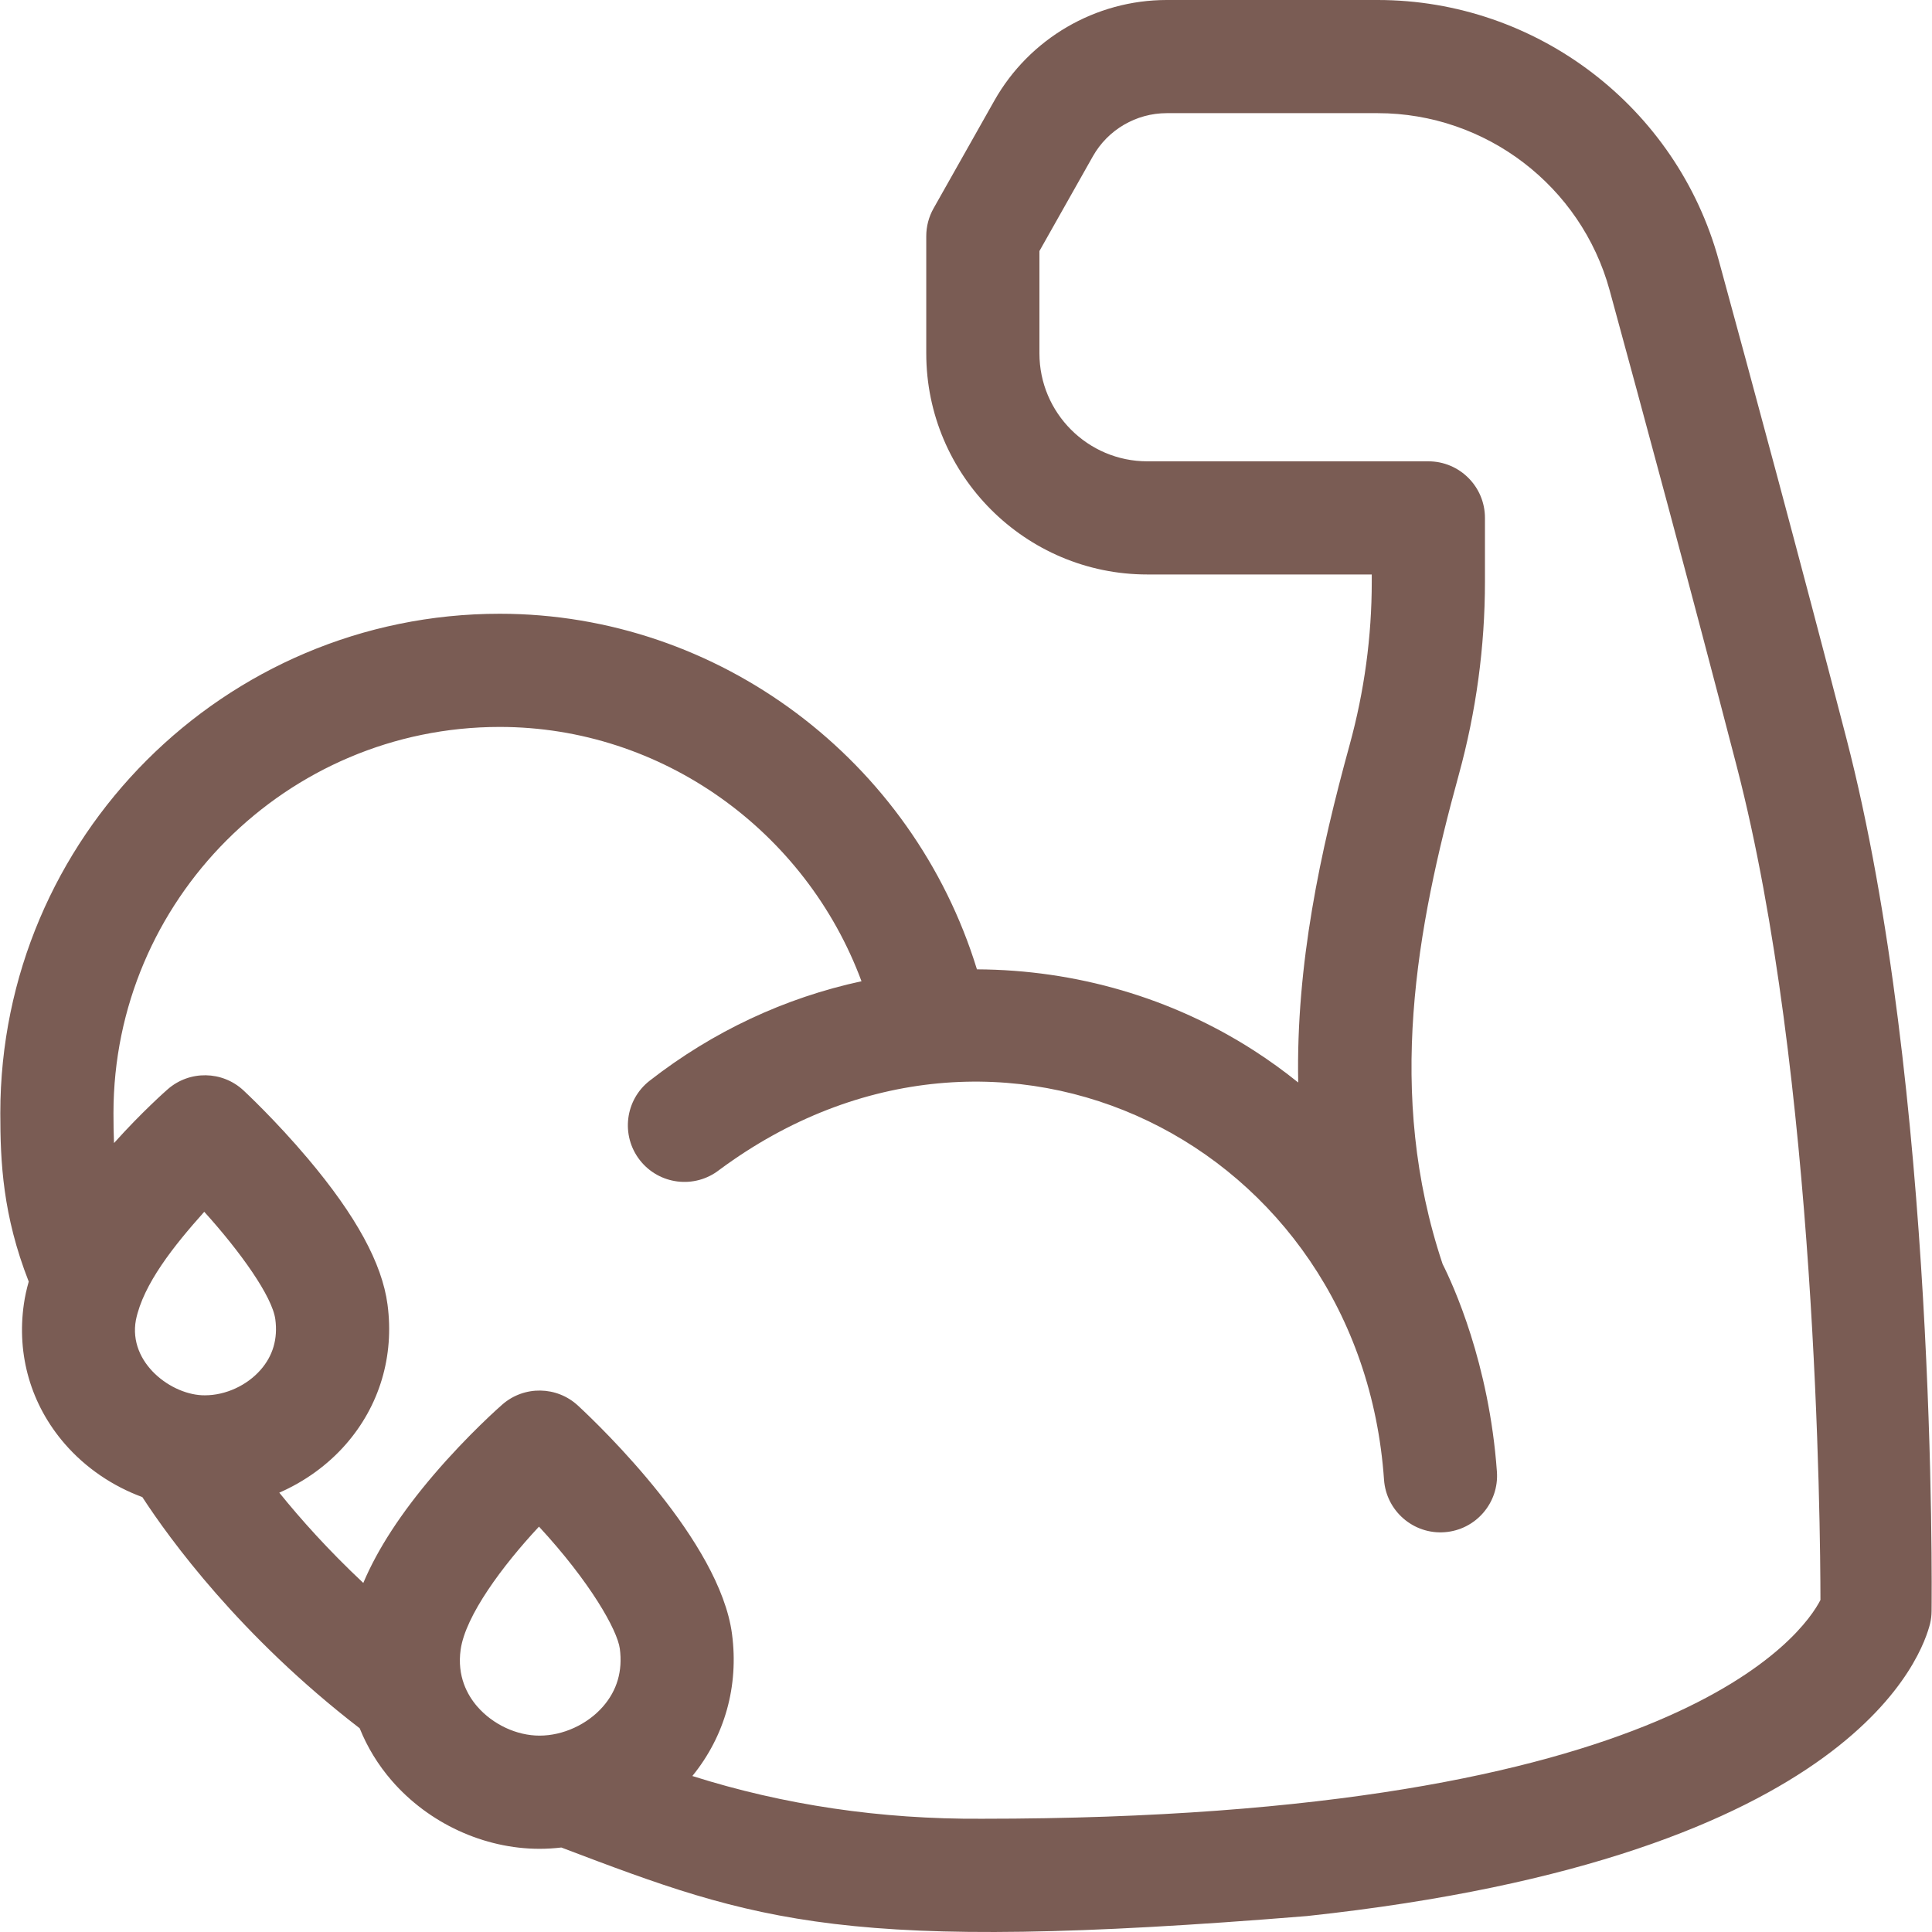 <svg xmlns="http://www.w3.org/2000/svg" width="100" height="100" viewBox="0 0 100 100" fill="none"><g clip-path="url(#clip0_823_310)"><path d="M95.57 38.223C93.171 28.972 90.654 19.661 88.964 13.479C86.795 5.543 79.535 0 71.309 0H60.391C56.7 0 53.279 1.997 51.466 5.212L48.321 10.785C48.073 11.224 47.943 11.72 47.943 12.224V18.293C47.943 24.602 53.076 29.735 59.385 29.735H71.002V30.108C71.002 32.946 70.617 35.786 69.858 38.55C68.337 44.083 67.077 49.913 67.195 56.03C66.452 55.432 65.679 54.873 64.876 54.358C60.643 51.644 55.698 50.199 50.566 50.173C47.252 39.373 37.233 31.768 25.864 31.768C11.611 31.768 0.016 43.364 0.016 57.616C0.016 60.151 0.142 62.904 1.487 66.336C1.376 66.727 1.291 67.111 1.237 67.486C0.853 70.14 1.603 72.712 3.349 74.729C4.432 75.979 5.834 76.925 7.367 77.489C8.764 79.636 12.421 84.686 18.617 89.455C19.007 90.426 19.56 91.338 20.273 92.162C22.189 94.374 25.049 95.694 27.926 95.694C28.303 95.694 28.68 95.671 29.055 95.627C39.236 99.493 43.686 101.125 67.653 99.174C96.257 96.097 99.541 85.442 99.9 84.042C99.951 83.829 99.977 83.612 99.978 83.393C99.988 82.294 100.252 56.286 95.57 38.223ZM13.49 70.902C12.777 71.716 11.673 72.221 10.608 72.221C8.902 72.239 6.622 70.553 7.034 68.324C7.415 66.464 9.001 64.478 10.572 62.722C12.455 64.804 14.095 67.111 14.251 68.29C14.384 69.295 14.128 70.174 13.49 70.902ZM24.701 88.327C24.2 87.748 23.644 86.765 23.845 85.373C24.098 83.625 25.999 81.052 27.898 79.018C30.552 81.889 31.954 84.372 32.082 85.338C32.234 86.49 31.939 87.499 31.206 88.336C30.395 89.261 29.138 89.836 27.927 89.836C26.743 89.837 25.508 89.258 24.701 88.327ZM50.833 94.138H50.816C45.58 94.17 40.565 93.425 35.836 91.926C37.516 89.865 38.245 87.268 37.888 84.57C37.254 79.778 31.139 73.889 29.919 72.757C28.821 71.737 27.13 71.712 26.002 72.696C25.93 72.758 24.238 74.241 22.456 76.326C20.76 78.31 19.541 80.186 18.804 81.933C17.001 80.243 15.554 78.621 14.456 77.26C15.763 76.689 16.951 75.84 17.895 74.763C19.644 72.767 20.413 70.196 20.058 67.522C19.777 65.394 18.429 62.924 15.937 59.969C14.265 57.987 12.668 56.5 12.601 56.438C11.503 55.418 9.813 55.393 8.684 56.377C8.624 56.429 7.356 57.541 5.901 59.165C5.88 58.657 5.873 58.145 5.873 57.617C5.873 46.594 14.841 37.626 25.865 37.626C34.26 37.626 41.704 43.008 44.591 50.789C40.622 51.646 36.902 53.384 33.627 55.937C32.351 56.931 32.123 58.771 33.117 60.047C34.112 61.323 35.952 61.551 37.228 60.556C51.771 49.776 70.435 59.247 71.637 76.594C71.752 78.207 73.157 79.424 74.767 79.307C76.38 79.192 77.595 77.79 77.48 76.177C77.077 70.543 75.203 66.484 74.669 65.426C71.717 56.598 73.324 48.041 75.506 40.103C76.405 36.833 76.861 33.471 76.861 30.108V26.807C76.861 25.189 75.549 23.878 73.932 23.878H59.385C56.306 23.878 53.801 21.373 53.801 18.294V12.993L56.567 8.09C57.344 6.713 58.809 5.857 60.391 5.857H71.309C76.902 5.857 81.839 9.627 83.314 15.023C84.999 21.188 87.509 30.473 89.9 39.693C94.032 55.635 94.223 79.018 94.226 82.816C93.376 84.475 86.864 94.138 50.833 94.138Z" fill="#7A5C54"></path></g><defs><clipPath id="clip0_823_310"><rect width="100" height="100" fill="white"></rect></clipPath></defs></svg>